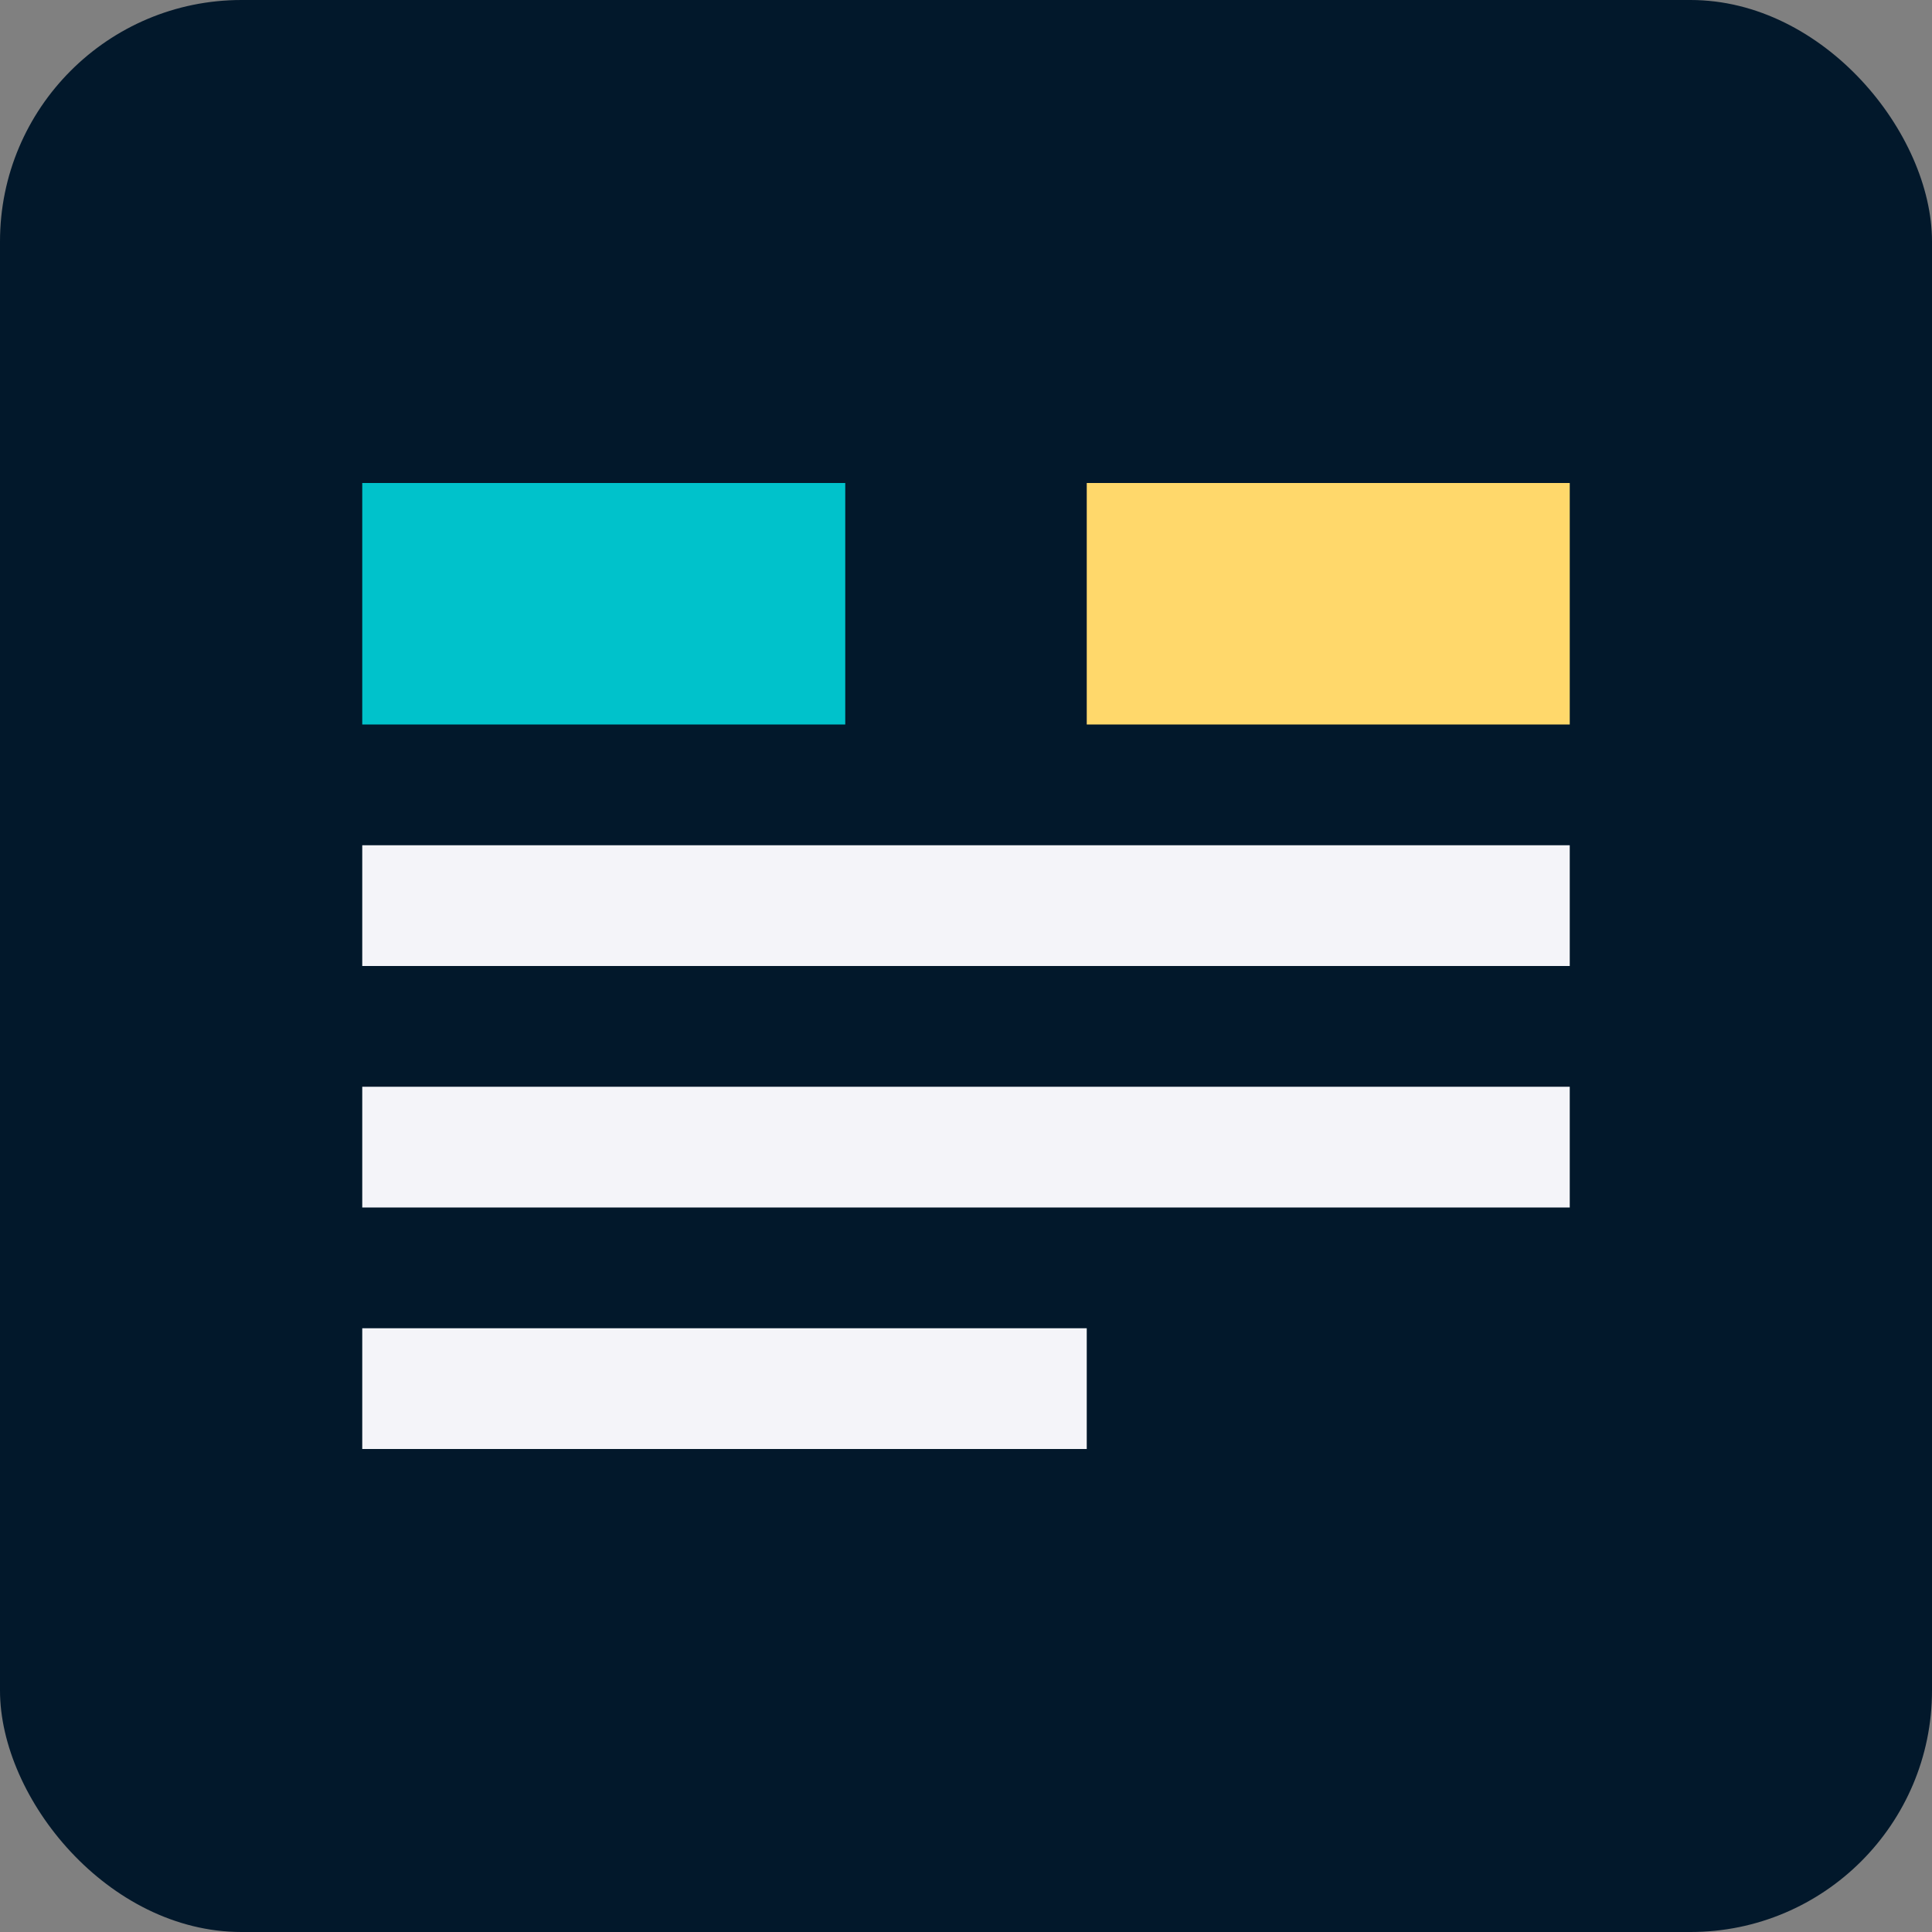<svg xmlns="http://www.w3.org/2000/svg" width="32" height="32" viewBox="0 0 32 32">
  <rect x="0" y="0" width="32" height="32" fill="#808080" stroke="none"/>
  <rect width="32" height="32" rx="4" fill="#02182B" />
  <path d="M6 8h8v4H6z" fill="#00C2CB" />
  <path d="M18 8h8v4h-8z" fill="#FFD86B" />
  <path d="M6 14h20v2H6z" fill="#F4F4F9" />
  <path d="M6 18h20v2H6z" fill="#F4F4F9" />
  <path d="M6 22h12v2H6z" fill="#F4F4F9" />
</svg> 